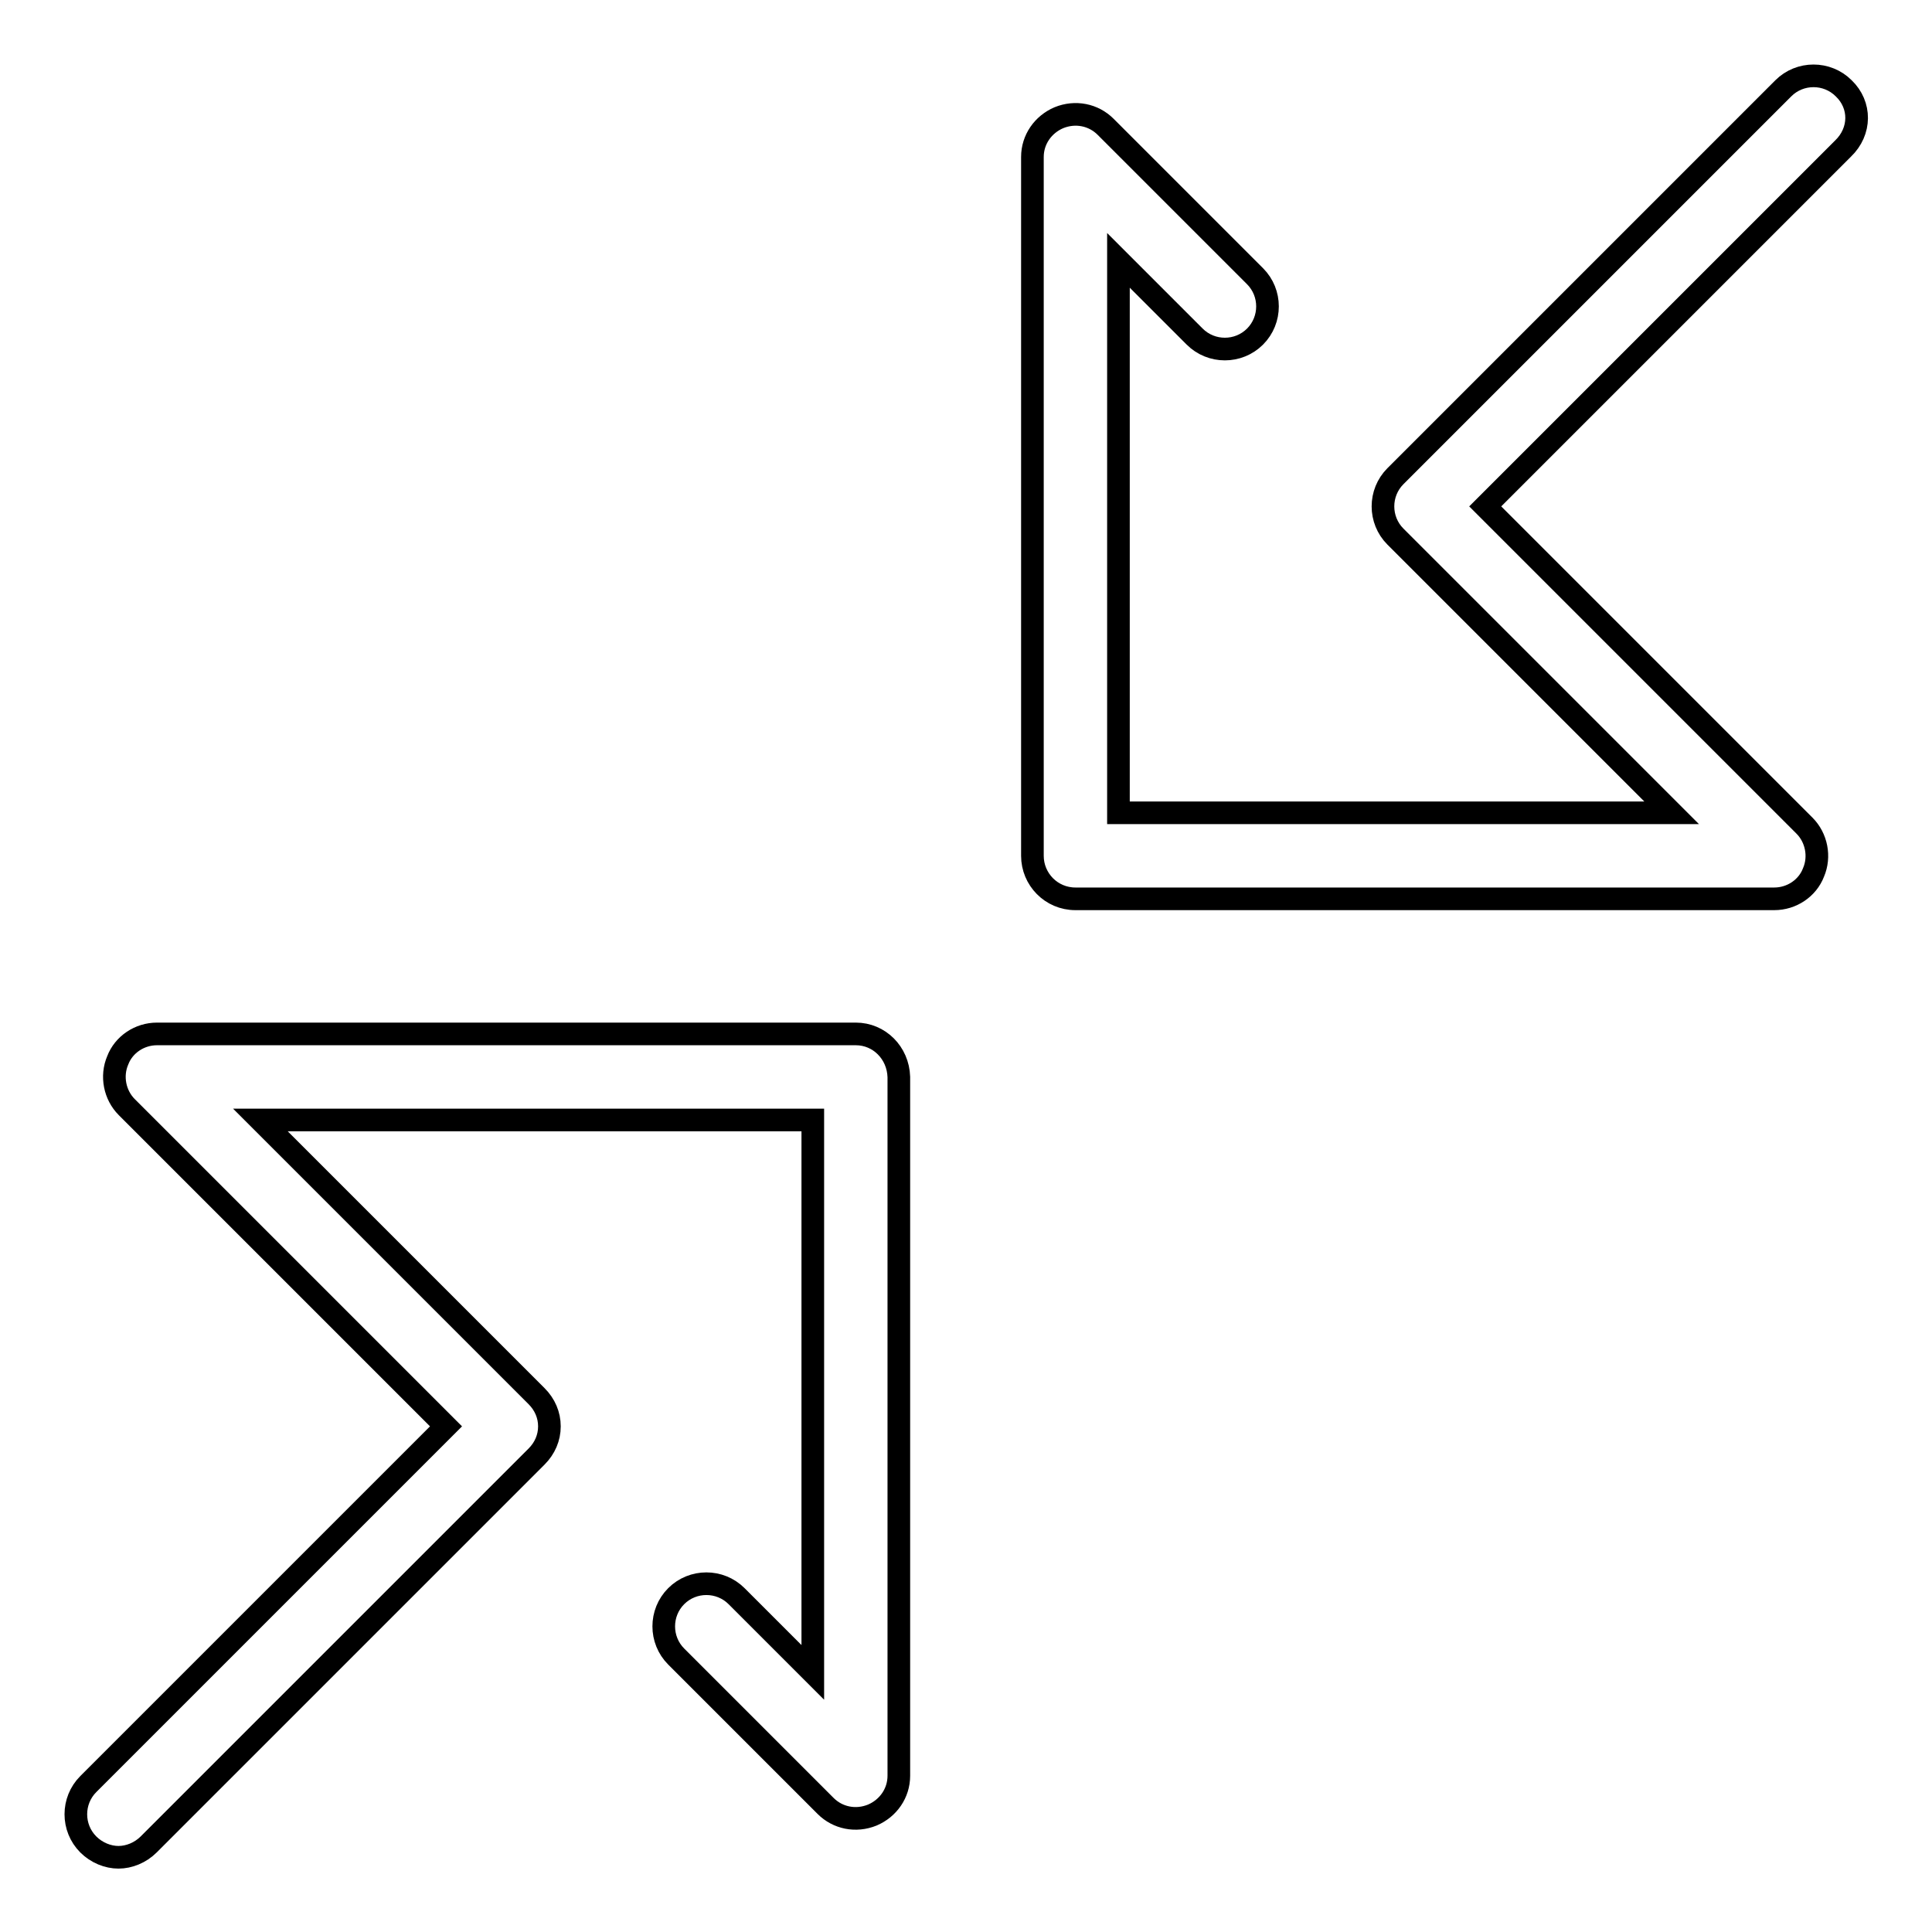 <?xml version="1.0" encoding="utf-8"?>
<!-- Svg Vector Icons : http://www.onlinewebfonts.com/icon -->
<!DOCTYPE svg PUBLIC "-//W3C//DTD SVG 1.1//EN" "http://www.w3.org/Graphics/SVG/1.1/DTD/svg11.dtd">
<svg version="1.1" xmlns="http://www.w3.org/2000/svg" xmlns:xlink="http://www.w3.org/1999/xlink" x="0px" y="0px" viewBox="0 0 256 256" enable-background="new 0 0 256 256" xml:space="preserve">
<g><g><g><path stroke-width="3" fill-opacity="0" stroke="#000000"  d="M244.3,11.7c-2.2-2.2-5.8-2.2-8,0l-51.4,51.4c-2.2,2.2-2.2,5.8,0,8l36.6,36.6h-73.3V34.5l10.1,10.1c2.2,2.2,5.8,2.2,8,0c2.2-2.2,2.2-5.8,0-8l-19.8-19.8c-1.6-1.6-4-2.1-6.2-1.2c-2.1,0.9-3.5,2.9-3.5,5.2v92.6c0,3.1,2.5,5.7,5.7,5.7h92.6c2.3,0,4.4-1.4,5.2-3.5c0.9-2.1,0.4-4.6-1.2-6.2l-42.3-42.3l47.4-47.4C246.6,17.4,246.6,13.9,244.3,11.7z"/><path stroke-width="3" fill-opacity="0" stroke="#000000"  d="M113.4,137H20.8c-2.3,0-4.4,1.4-5.2,3.5c-0.9,2.1-0.4,4.6,1.2,6.2l42.3,42.3l-47.4,47.4c-2.2,2.2-2.2,5.8,0,8c1.1,1.1,2.6,1.7,4,1.7s2.9-0.6,4-1.7l51.4-51.4c1.1-1.1,1.7-2.5,1.7-4c0-1.5-0.6-2.9-1.7-4l-36.6-36.6h73.2v73.2l-10.1-10.1c-2.2-2.2-5.8-2.2-8,0c-2.2,2.2-2.2,5.8,0,8l19.8,19.8c1.6,1.6,4,2.1,6.2,1.2c2.1-0.9,3.5-2.9,3.5-5.2v-92.6C119,139.5,116.5,137,113.4,137z"/></g><g></g><g></g><g></g><g></g><g></g><g></g><g></g><g></g><g></g><g></g><g></g><g></g><g></g><g></g><g></g></g></g>
</svg>